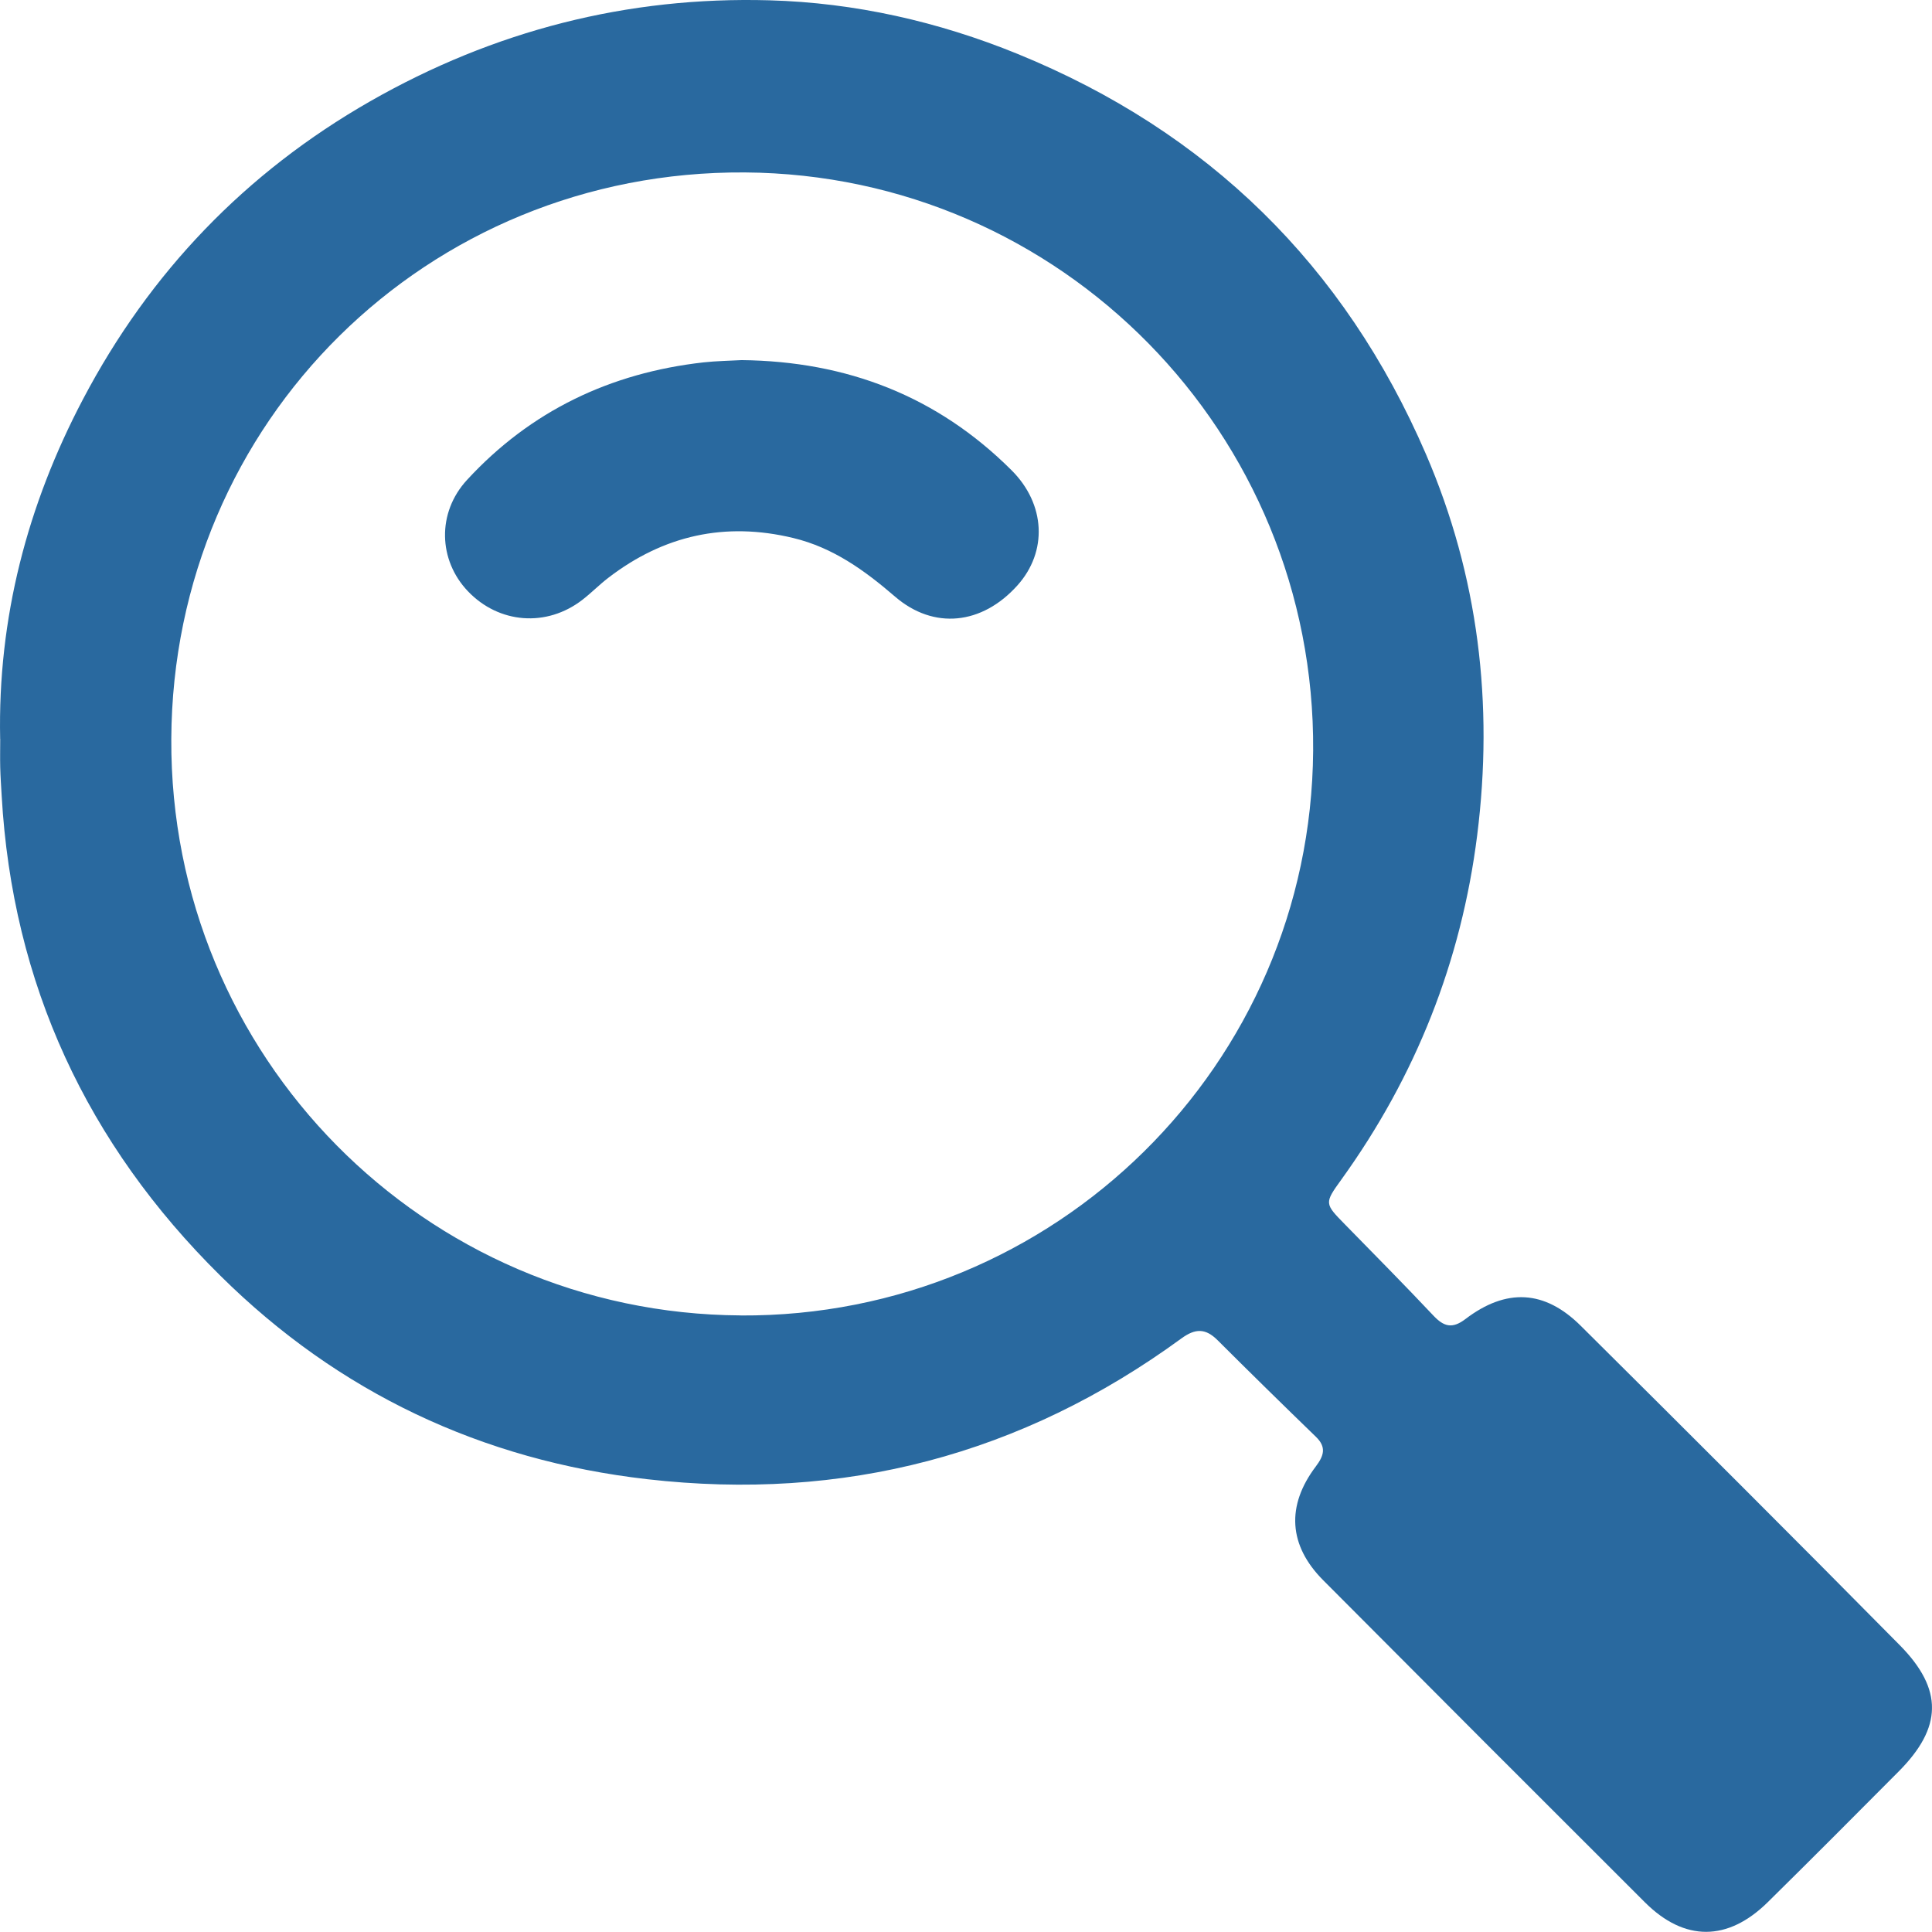 <svg xmlns="http://www.w3.org/2000/svg" xmlns:xlink="http://www.w3.org/1999/xlink" id="Layer_1" x="0px" y="0px" viewBox="0 0 126.003 126.001" style="enable-background:new 0 0 126.003 126.001;" xml:space="preserve"><style type="text/css">	.st0{clip-path:url(#SVGID_00000159431672834998138840000008517082061289024645_);}	.st1{fill:#29699F;}</style><g>	<defs>		<rect id="SVGID_1_" y="0.001" width="126" height="126"></rect>	</defs>	<clipPath id="SVGID_00000174600155699241673610000003498686459395598494_">		<use xlink:href="#SVGID_1_" style="overflow:visible;"></use>	</clipPath>	<g style="clip-path:url(#SVGID_00000174600155699241673610000003498686459395598494_);">		<path class="st1" d="M0.01,48.187c-0.163-7.866,1.772-15.253,5.406-22.156C9.76,17.774,16.01,11.257,24.14,6.607    c8.072-4.61,16.775-6.848,26.046-6.587c5.574,0.158,10.999,1.384,16.173,3.493C78.78,8.579,87.686,17.31,92.998,29.618    c3.426,7.945,4.423,16.286,3.342,24.859c-1.037,8.227-4.004,15.713-8.851,22.443c-1.131,1.566-1.111,1.571,0.252,2.96    c1.925,1.967,3.86,3.923,5.746,5.924c0.676,0.717,1.224,0.88,2.088,0.222c2.661-2.026,5.159-1.902,7.514,0.435    c6.965,6.918,13.916,13.855,20.813,20.837c2.853,2.89,2.769,5.376-0.064,8.227c-2.839,2.856-5.678,5.707-8.546,8.533    c-2.606,2.57-5.43,2.584-8.007,0.015c-7.01-6.992-14.006-13.998-20.991-21.015c-2.256-2.268-2.419-4.852-0.474-7.422    c0.518-0.687,0.706-1.25,0.005-1.927c-2.152-2.085-4.295-4.185-6.418-6.305c-0.78-0.776-1.441-0.781-2.355-0.114    c-10.416,7.609-22.057,10.648-34.853,9.181c-10.777-1.235-20.127-5.648-27.823-13.267C5.687,74.622,0.805,64.182,0.108,51.883    c-0.035-0.618-0.079-1.23-0.094-1.848c-0.015-0.618,0-1.23,0-1.848H0.01z M48.306,85.794    c20.502,0.114,37.183-16.336,37.336-36.822c0.153-20.704-16.434-37.588-37.065-37.726C27.858,11.109,11.27,27.484,11.172,48.192    C11.068,68.871,27.665,85.676,48.311,85.79L48.306,85.794z"></path>		<path class="st1" d="M48.36,23.486c6.882,0.074,12.771,2.357,17.609,7.18c2.227,2.214,2.365,5.317,0.38,7.52    c-2.301,2.56-5.445,2.901-7.968,0.731c-1.985-1.71-4.043-3.202-6.645-3.829c-4.443-1.072-8.452-0.178-12.06,2.594    c-0.587,0.45-1.106,0.983-1.688,1.433c-2.33,1.808-5.445,1.571-7.474-0.558c-1.92-2.016-2.034-5.109-0.054-7.259    c4.147-4.501,9.35-6.982,15.417-7.664c0.854-0.094,1.718-0.104,2.488-0.148H48.36z"></path>	</g></g></svg>
